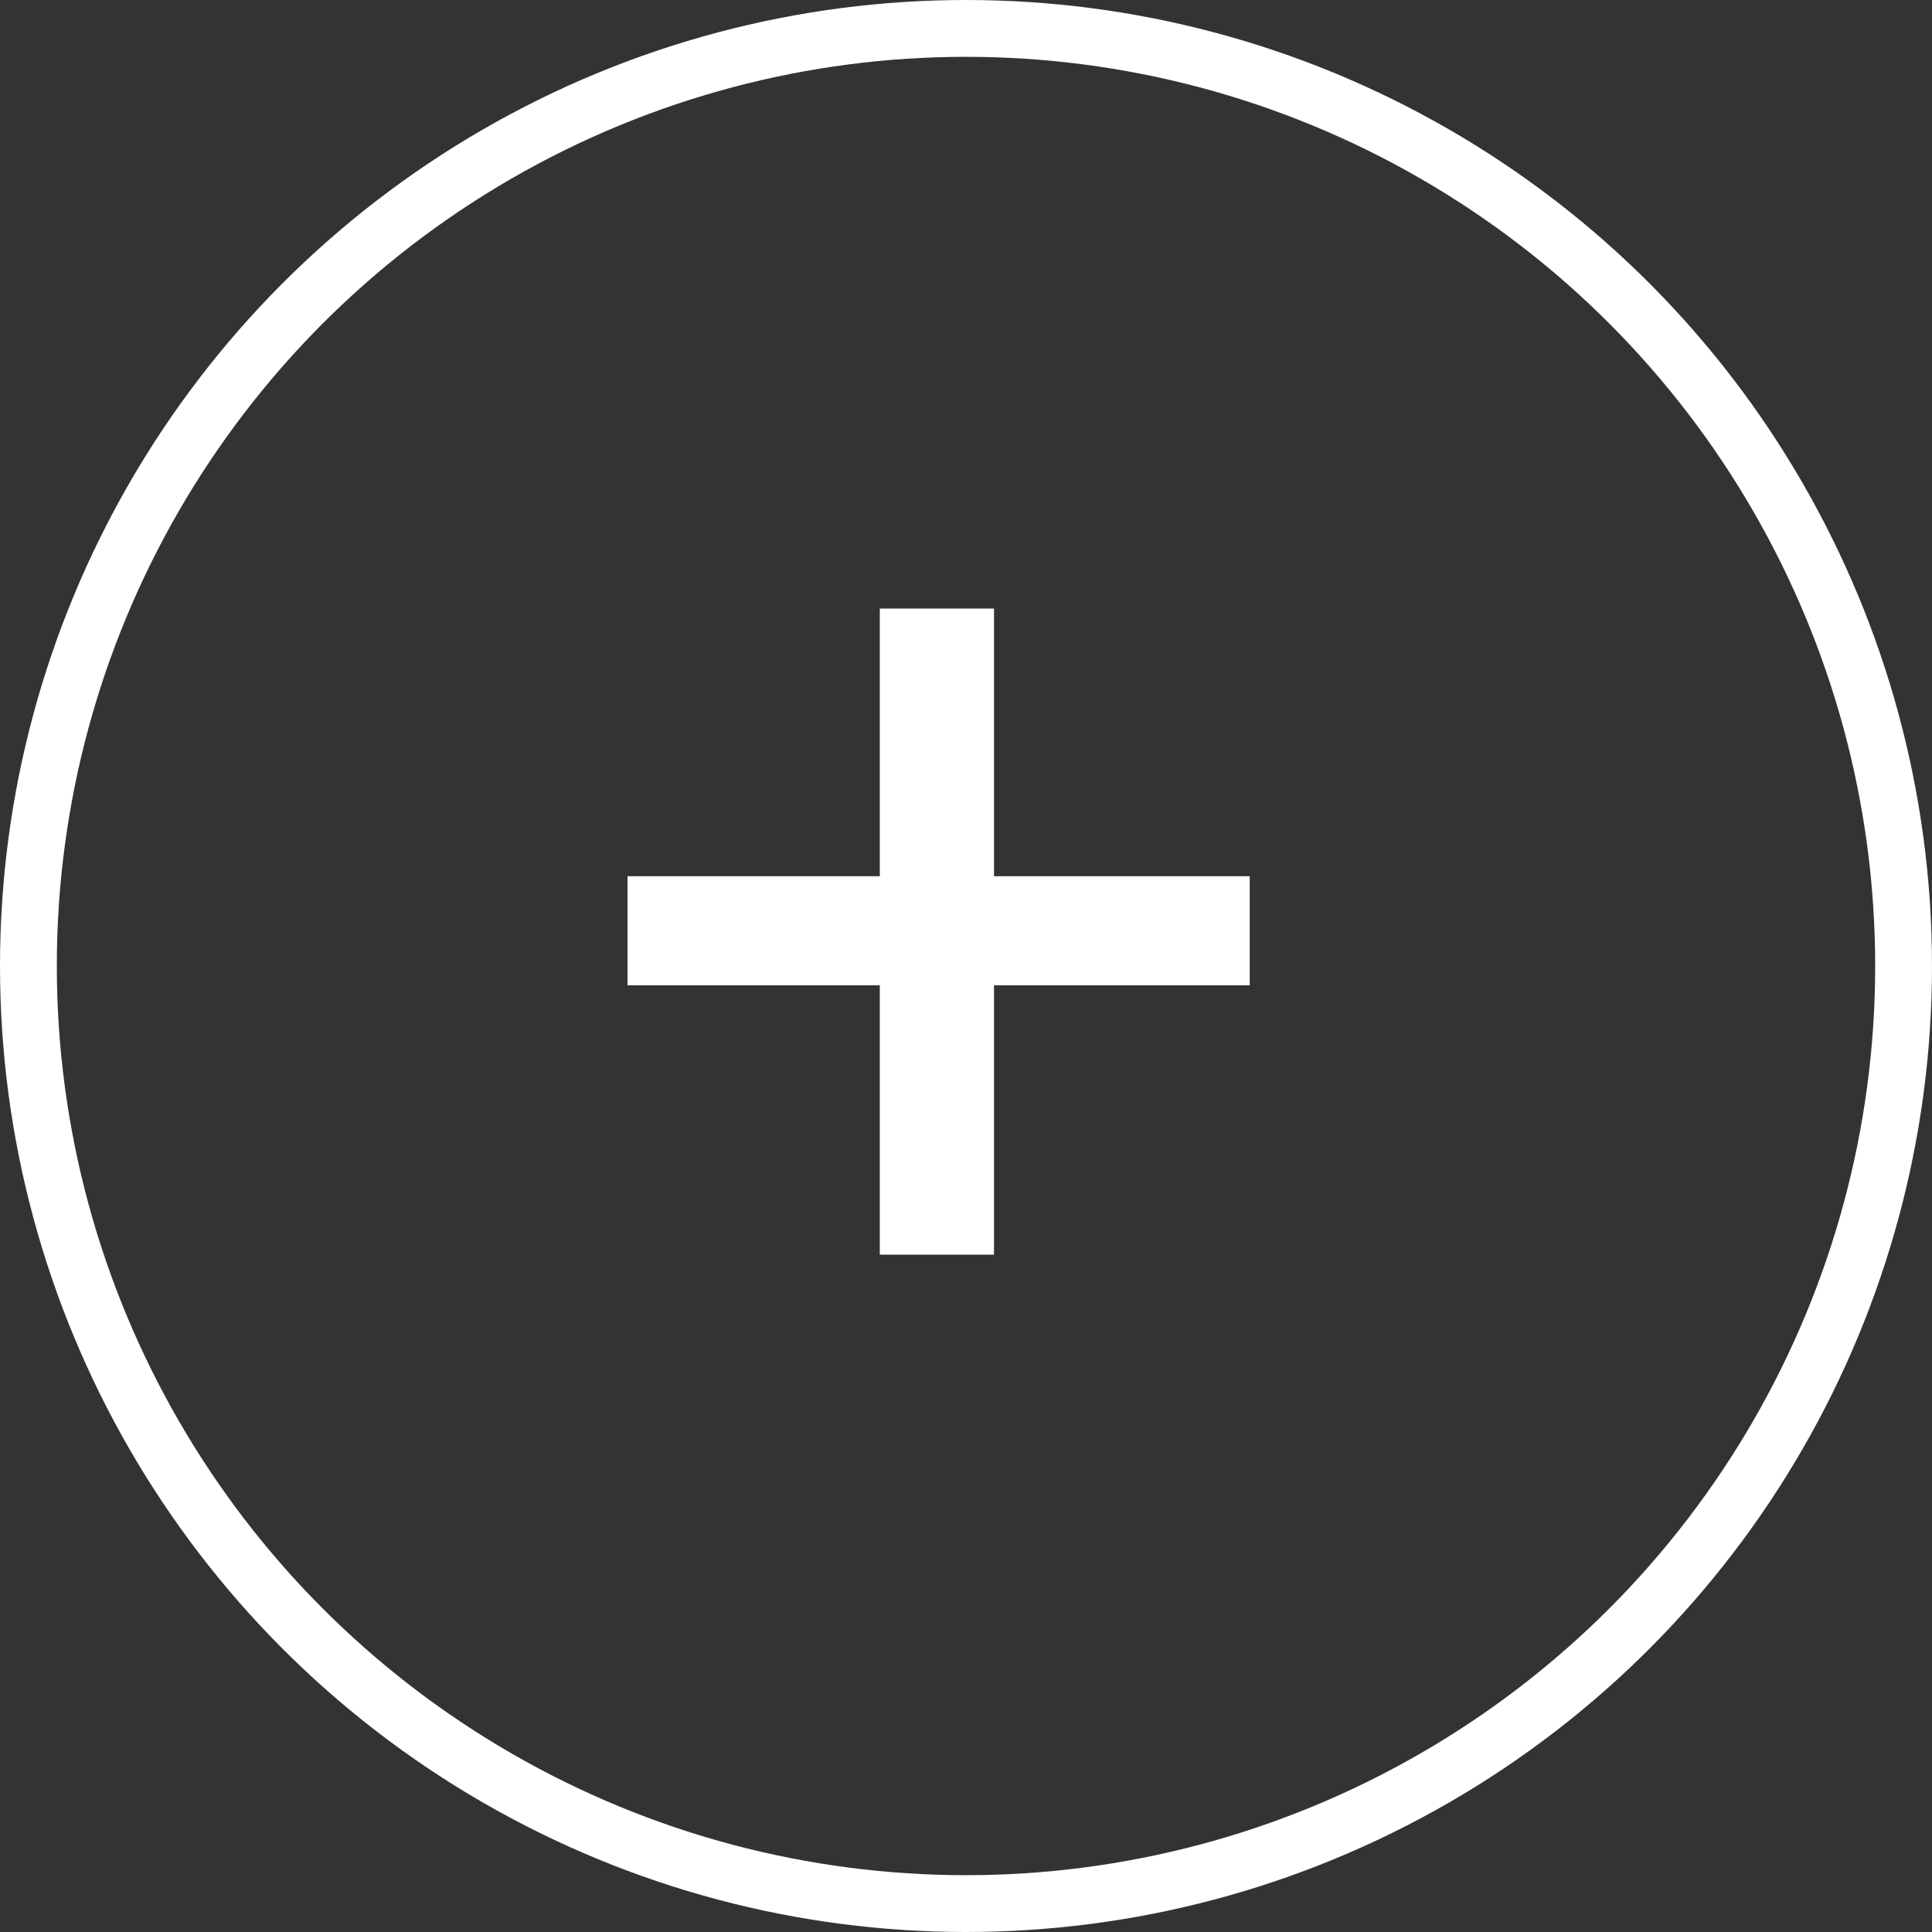 <?xml version="1.0" encoding="UTF-8"?> <svg xmlns="http://www.w3.org/2000/svg" width="34" height="34" viewBox="0 0 34 34" fill="none"><rect x="0" y="0" width="34" height="34" fill="#333333" stroke="none"/><circle cx="17" cy="17" r="16.5" stroke="white"></circle><path d="M15.483 22.08V17.34H11.043V15.42H15.483V10.71H17.493V15.42H21.993V17.34H17.493V22.08H15.483Z" fill="white"></path></svg> 
